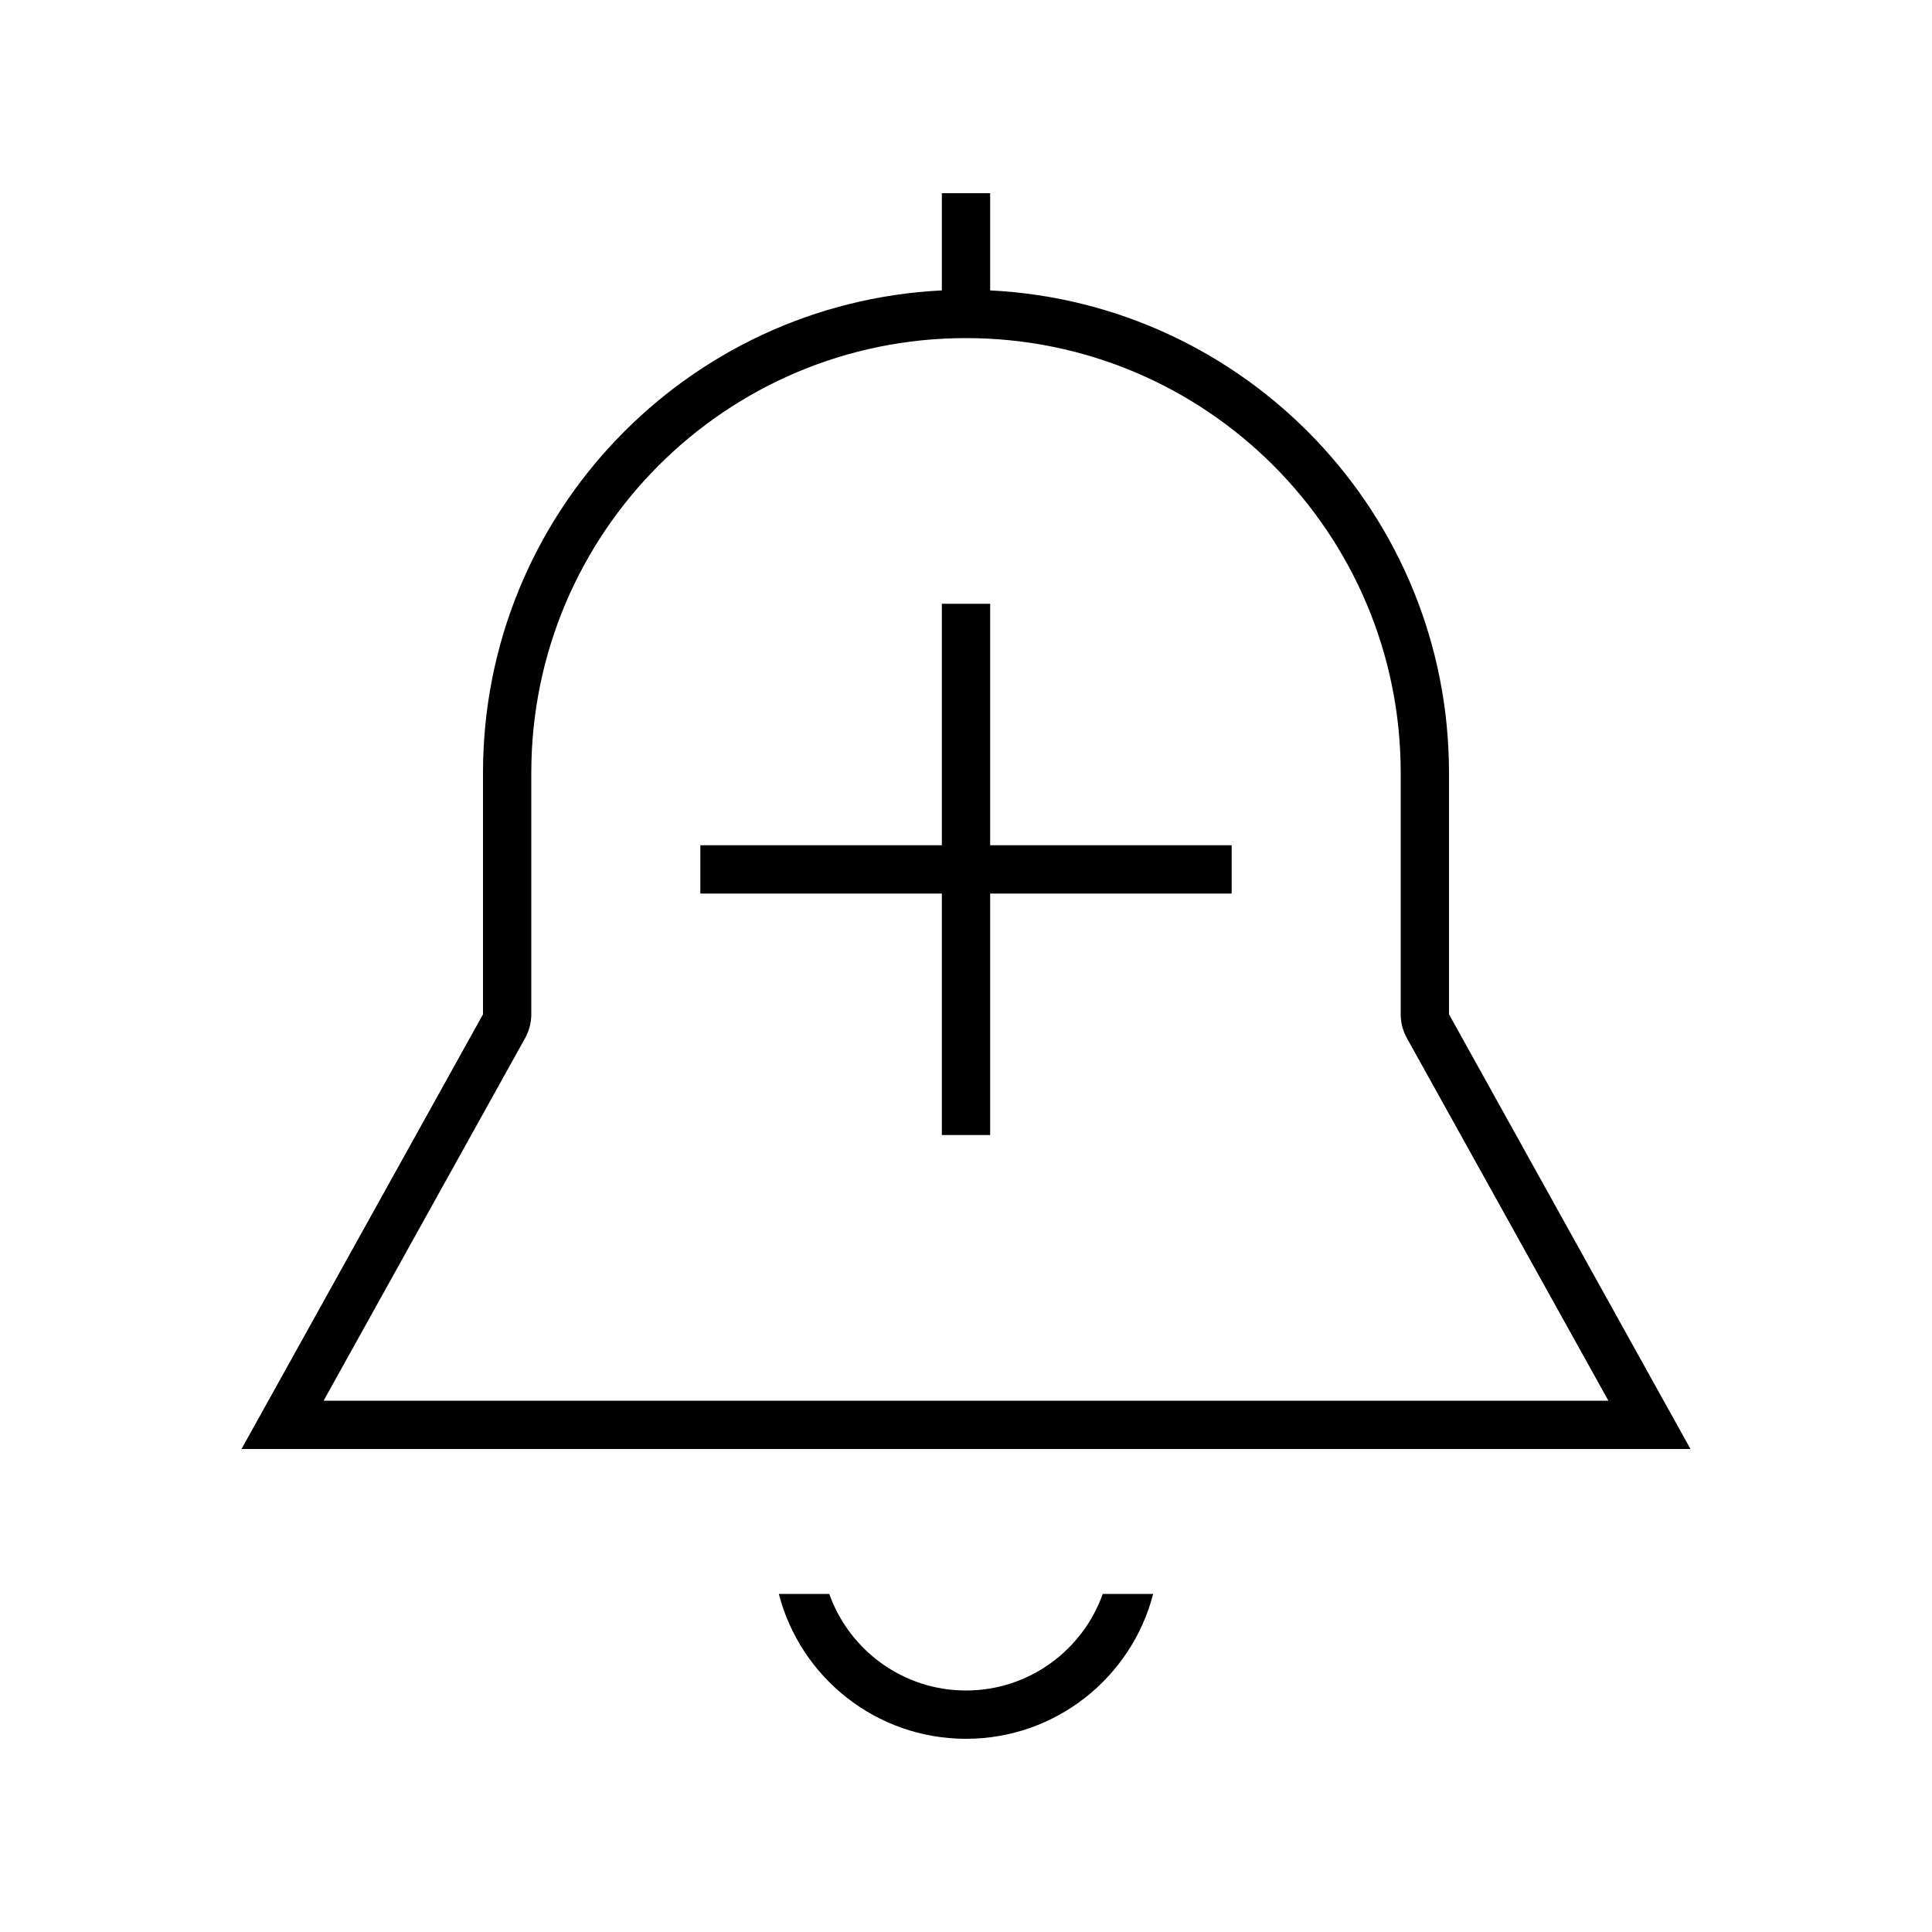 <svg xmlns="http://www.w3.org/2000/svg" viewBox="0 0 640 640"><!--! Font Awesome Pro 7.1.0 by @fontawesome - https://fontawesome.com License - https://fontawesome.com/license (Commercial License) Copyright 2025 Fonticons, Inc. --><path fill="currentColor" d="M312 64L328 64L328 96.2C412.6 100.4 480 170.3 480 256L480 336L551.1 464L560 480L80 480L88.9 464L160 336L160 256C160 170.3 227.4 100.4 312 96.2L312 64zM466 343.8C464.7 341.4 464 338.8 464 336L464 256C464 176.5 399.5 112 320 112C240.5 112 176 176.5 176 256L176 336C176 338.7 175.3 341.4 174 343.8L107.2 464L532.8 464L466 343.8zM320 576C290.2 576 265.1 555.6 258 528L274.7 528C281.3 546.6 299.1 560 320 560C340.9 560 358.7 546.6 365.3 528L382 528C374.9 555.6 349.8 576 320 576zM312 376L312 296L232 296L232 280L312 280L312 200L328 200L328 280L408 280L408 296L328 296L328 376L312 376z"/></svg>